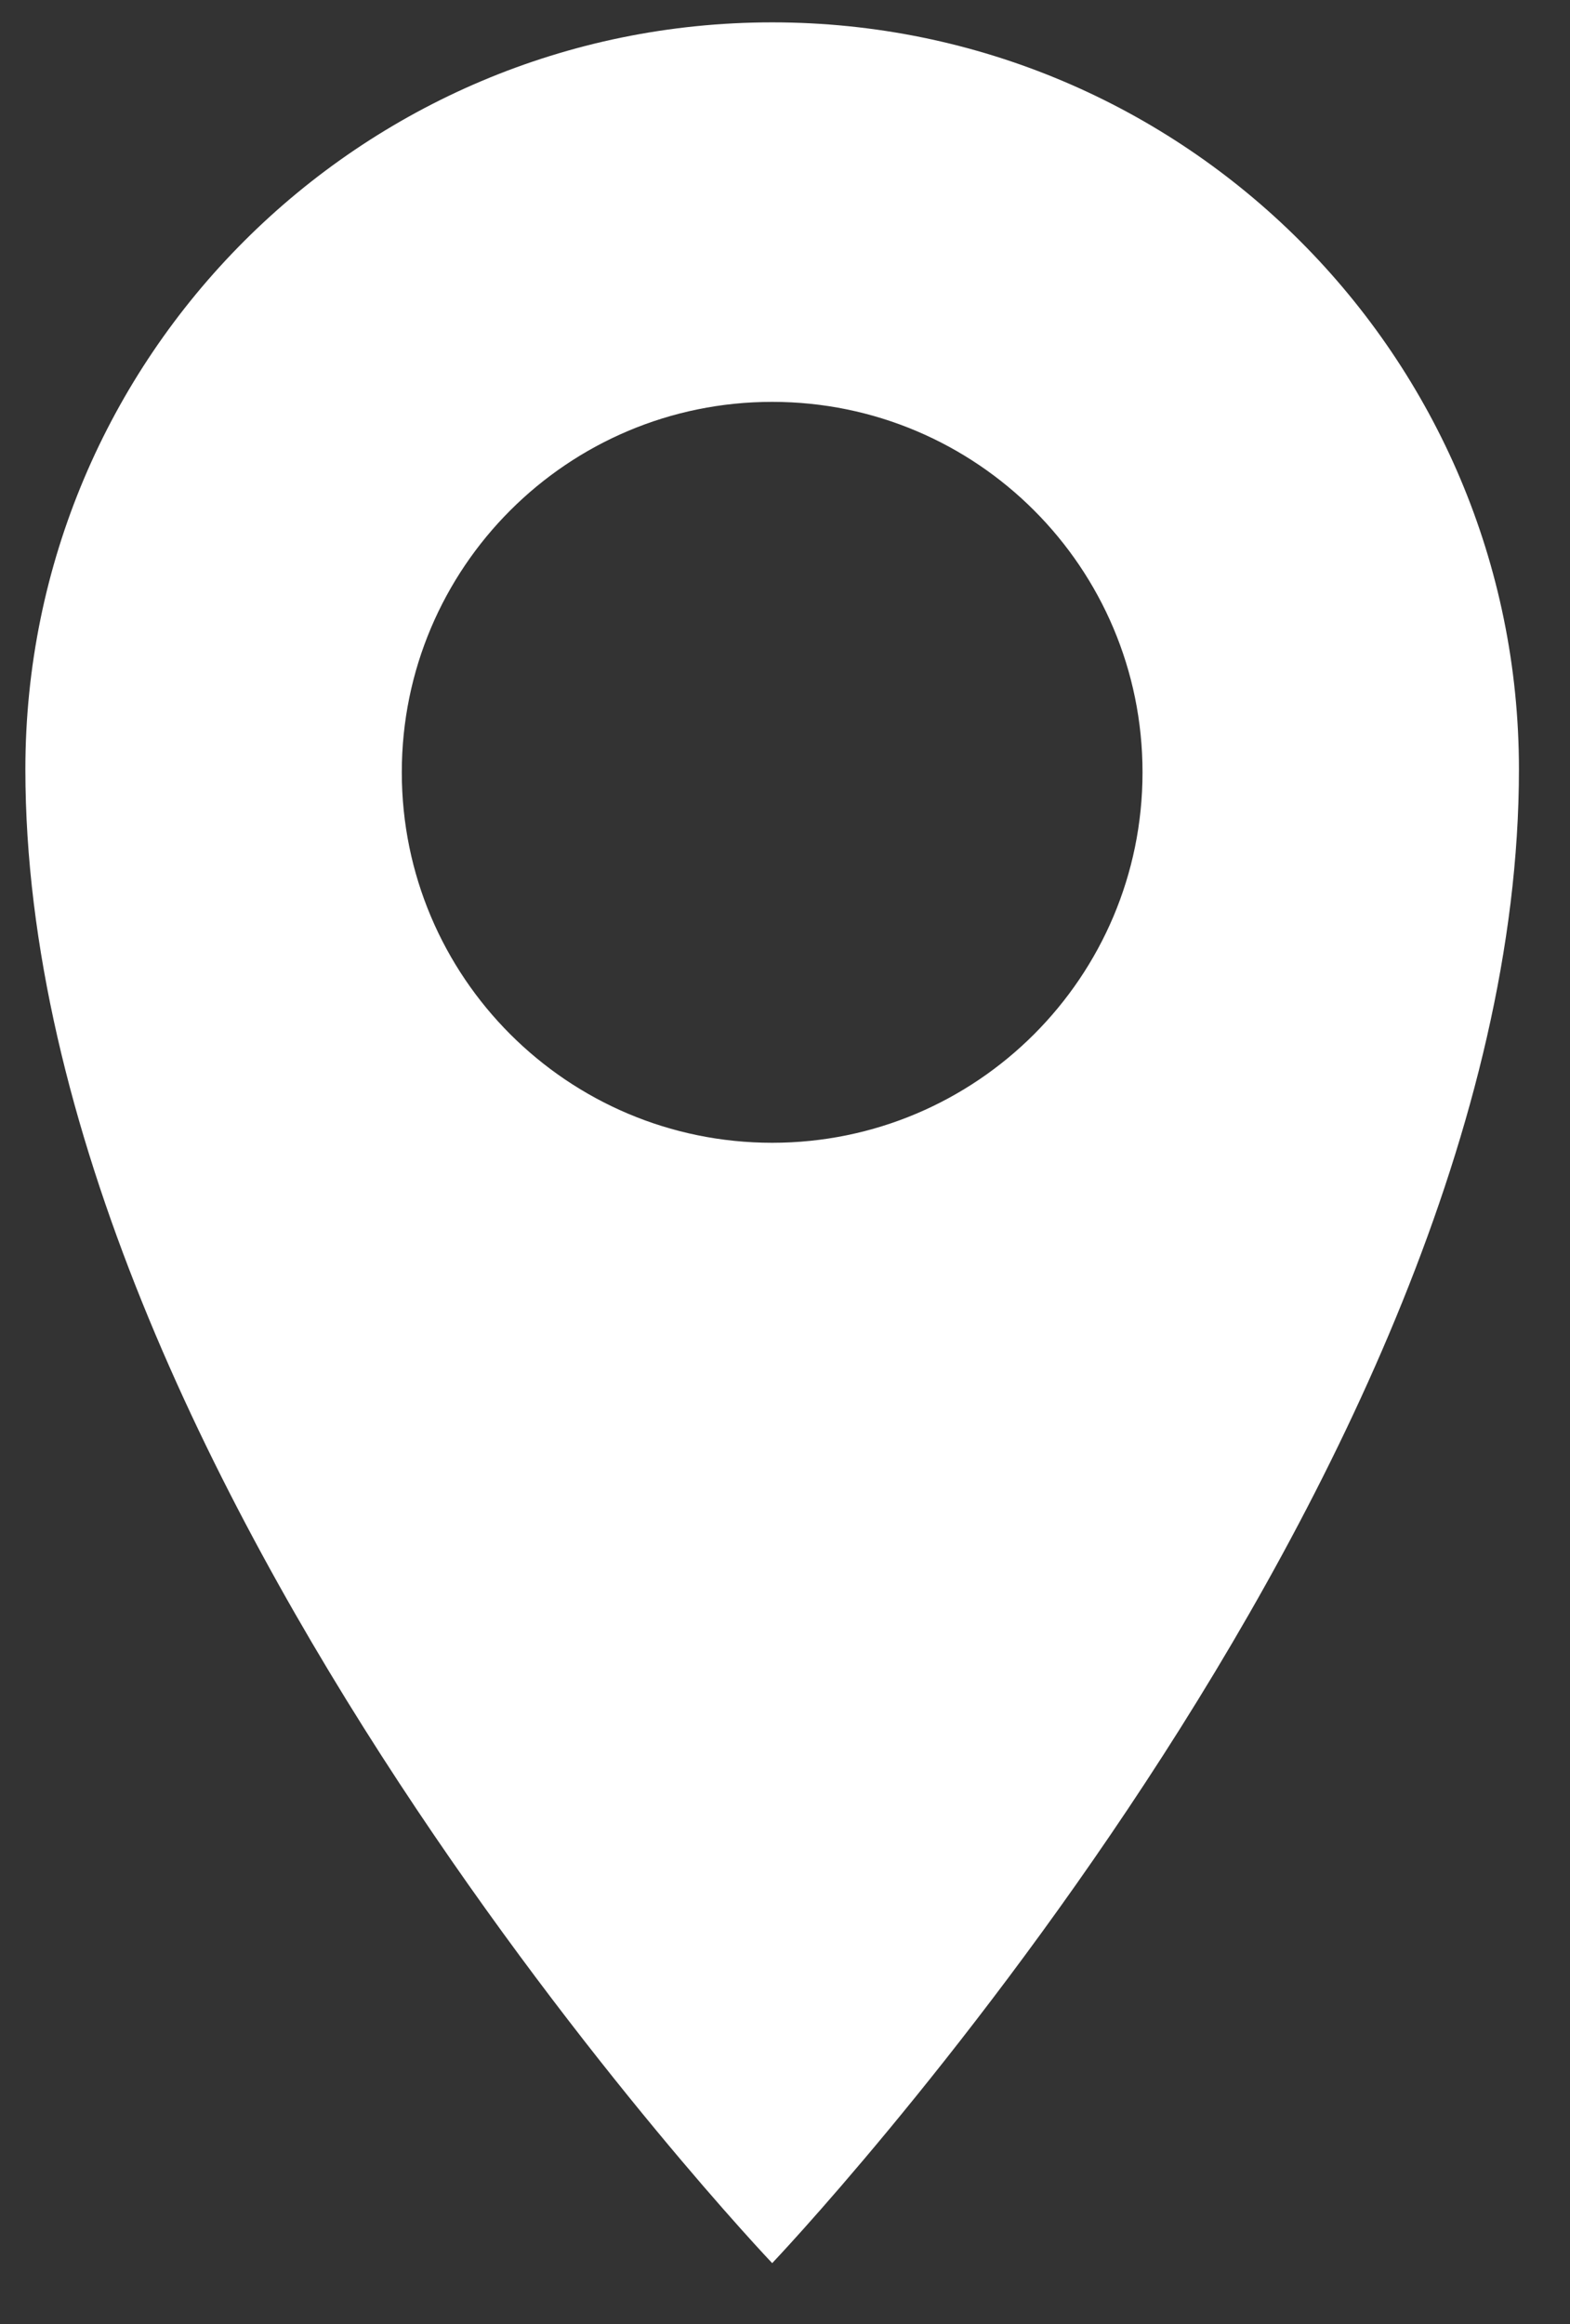 <?xml version="1.0" encoding="UTF-8"?> <svg xmlns="http://www.w3.org/2000/svg" width="25" height="37" viewBox="0 0 25 37" fill="none"><rect x="0" y="0" width="25" height="37" fill="#333333" stroke="none"/> <path fill-rule="evenodd" clip-rule="evenodd" d="M24.187 12.248C24.187 23.545 12.296 36.031 12.296 36.031C12.296 36.031 0.404 23.545 0.404 12.248C0.404 5.681 5.728 0.356 12.296 0.356C18.863 0.356 24.187 5.681 24.187 12.248ZM12.296 18.194C15.553 18.194 18.193 15.553 18.193 12.296C18.193 9.039 15.553 6.398 12.296 6.398C9.038 6.398 6.398 9.039 6.398 12.296C6.398 15.553 9.038 18.194 12.296 18.194Z" fill="white"></path> </svg> 